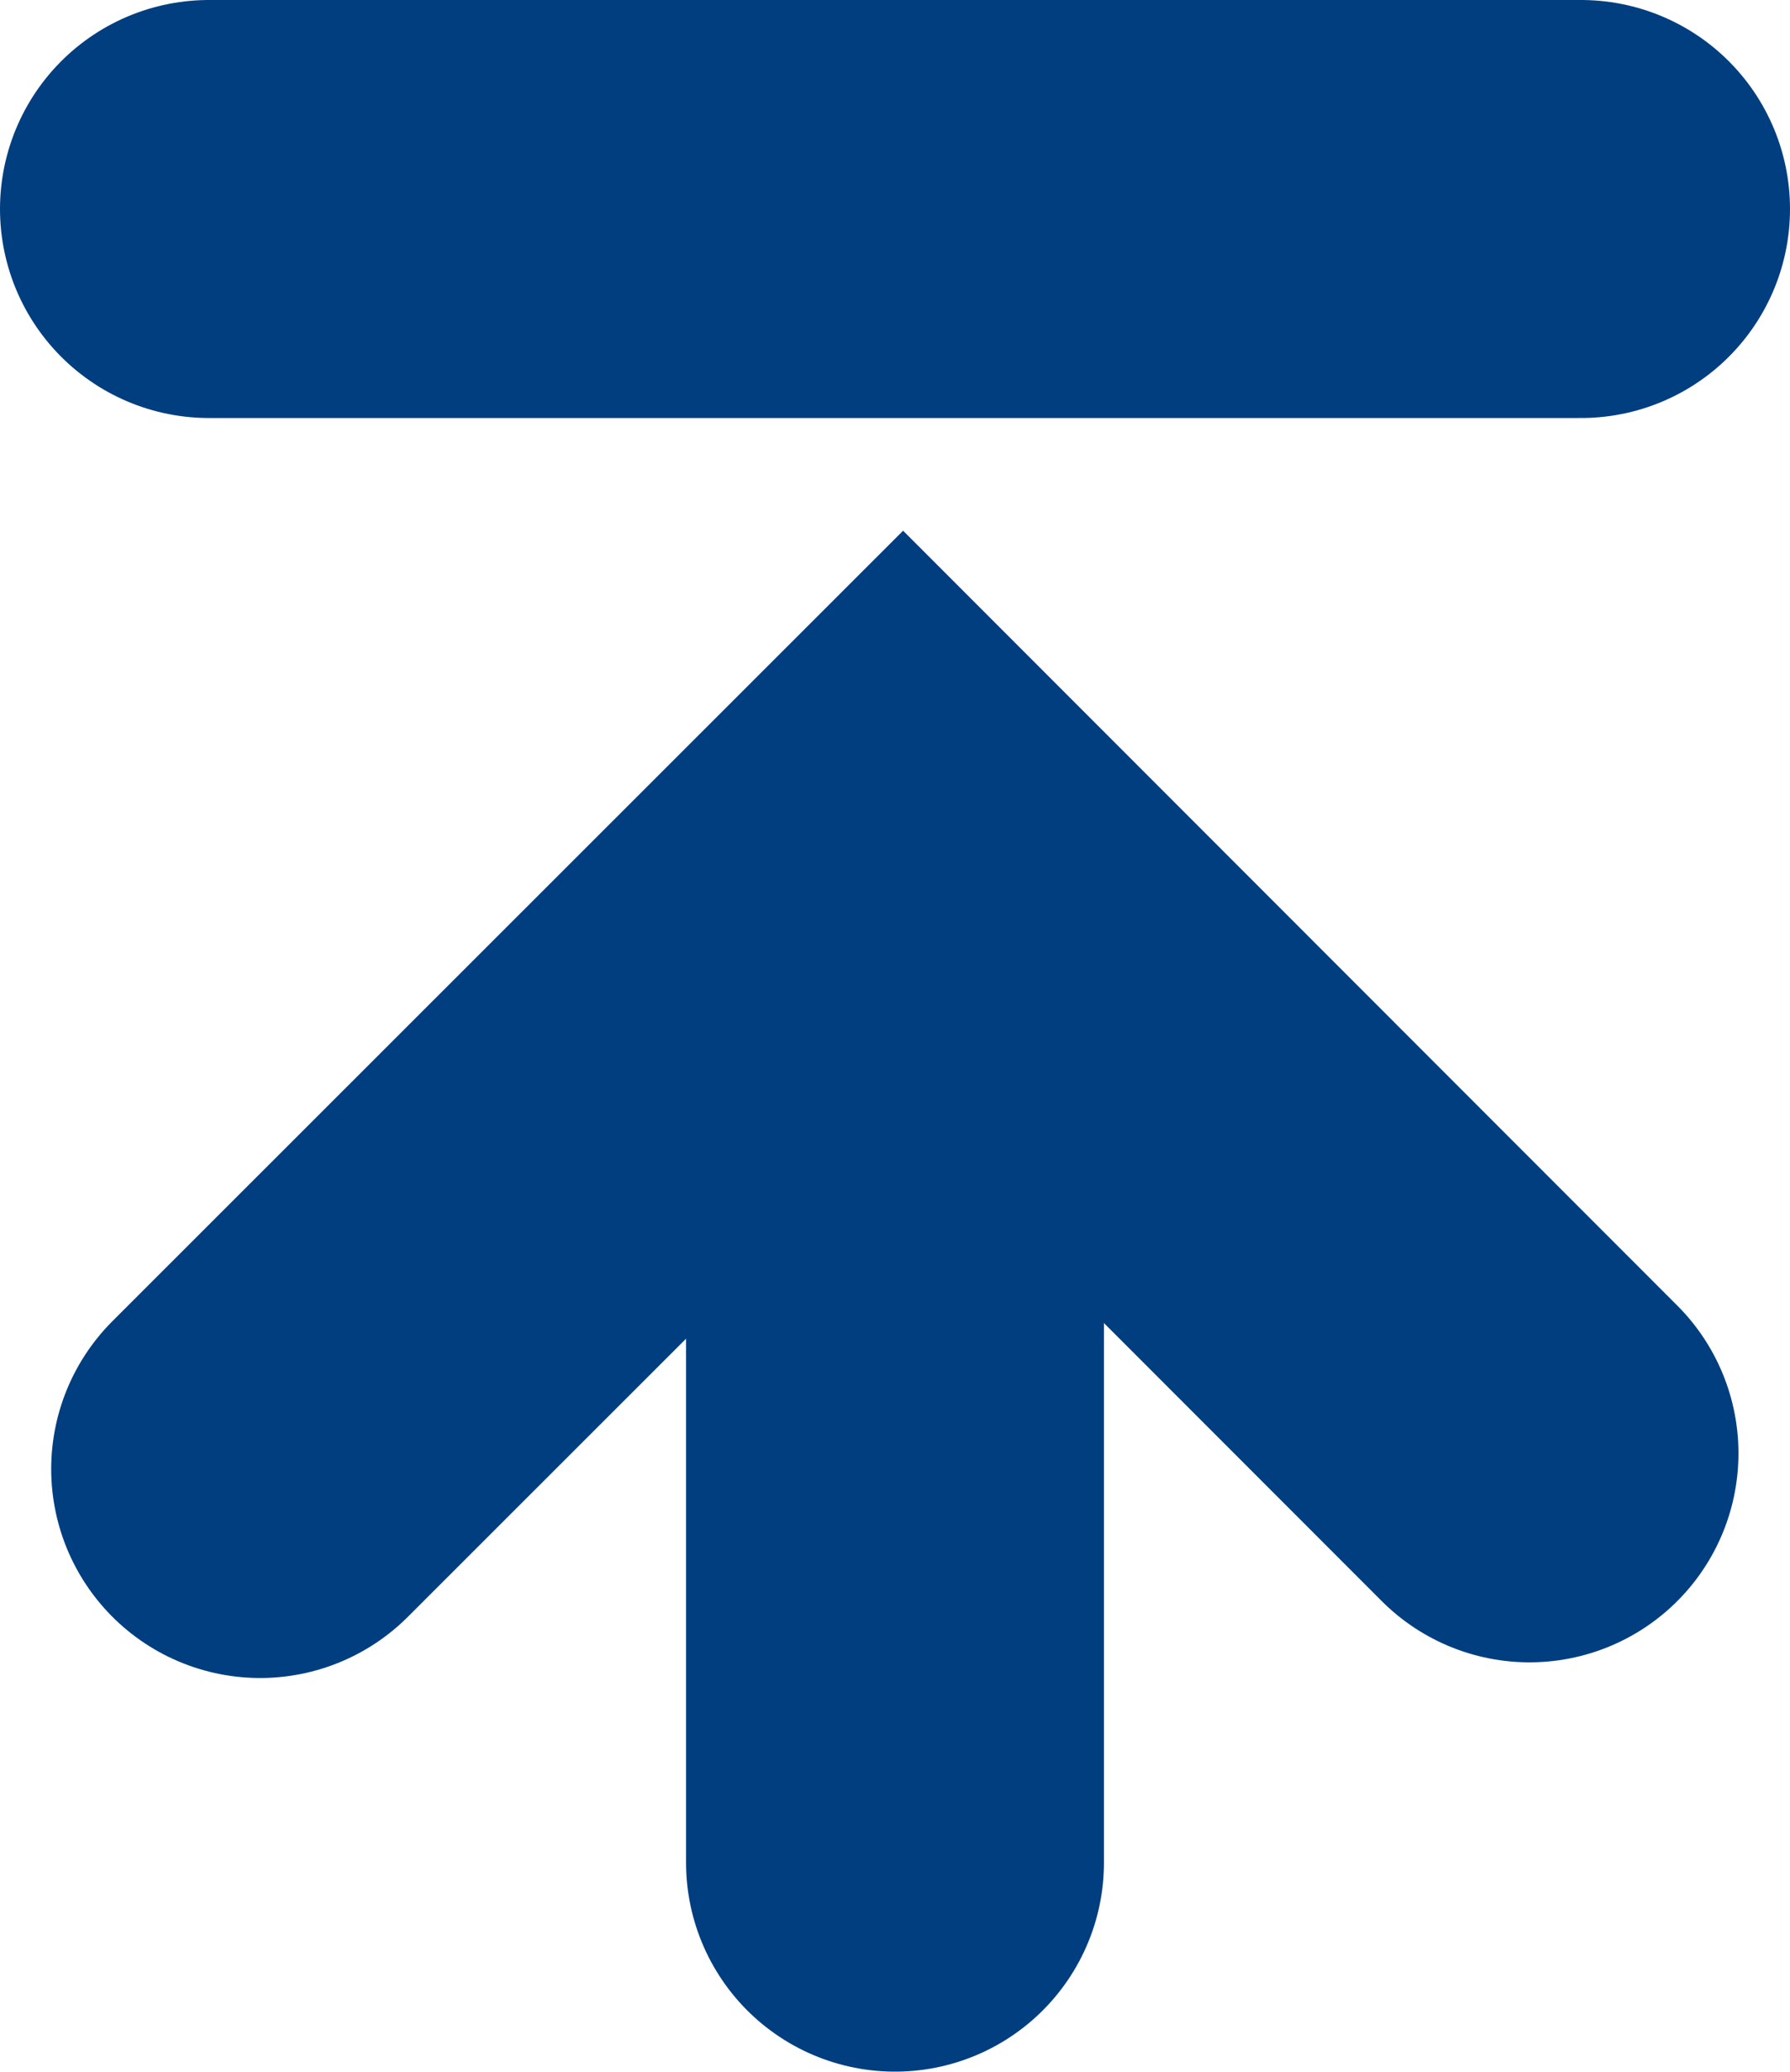 <svg id="Layer_1" data-name="Layer 1" xmlns="http://www.w3.org/2000/svg" viewBox="0 0 51.4 59.47"><defs><style>.cls-1{fill:none;stroke:#003E80;stroke-linecap:round;stroke-miterlimit:10;stroke-width:12px;}</style></defs><line class="cls-1" x1="6" y1="6" x2="45.4" y2="6"/><line class="cls-1" x1="25.7" y1="25.63" x2="25.7" y2="53.47"/><polyline class="cls-1" points="7.47 42.17 25.93 23.72 43.92 41.72"/></svg>